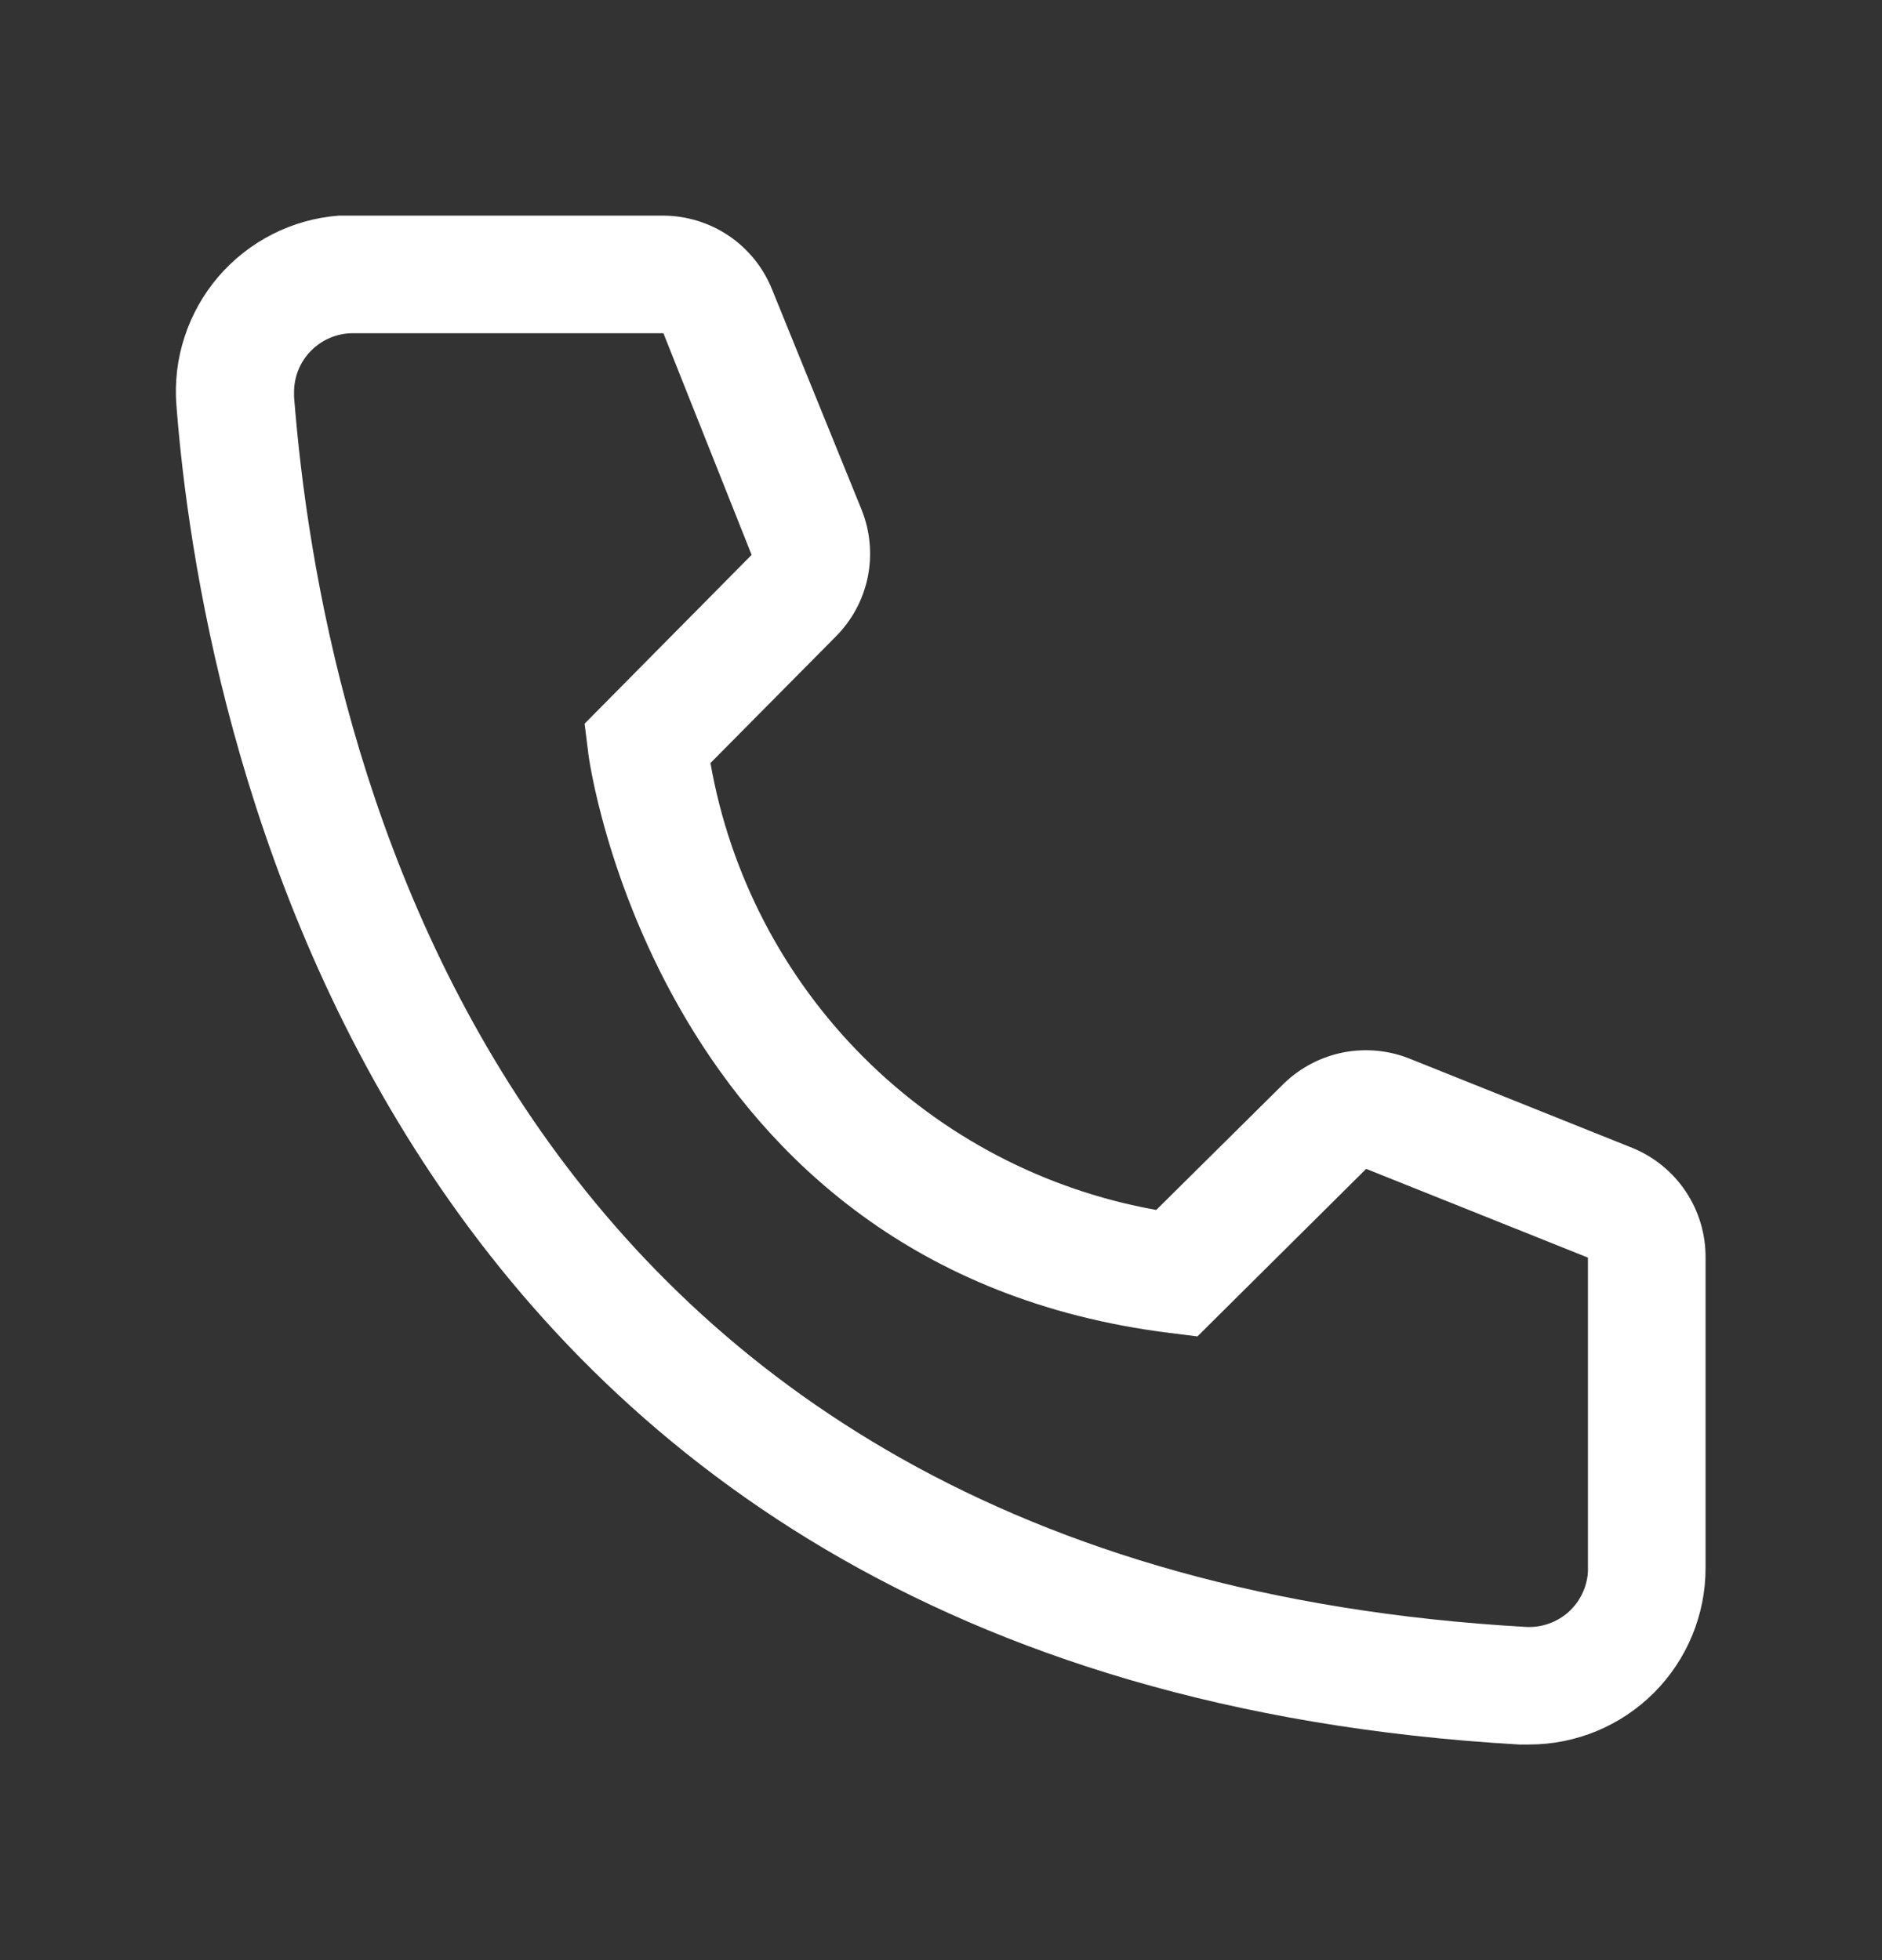 <?xml version="1.0" encoding="UTF-8"?>
<svg xmlns="http://www.w3.org/2000/svg" width="24" height="25" viewBox="0 0 24 25" fill="none">
  <rect x="0" y="0" width="24" height="25" fill="#333333" stroke="none"/>
  <path d="M19.5 22.25H19.372C4.635 21.402 2.542 8.967 2.25 5.173C2.226 4.877 2.261 4.581 2.353 4.299C2.444 4.018 2.59 3.757 2.782 3.532C2.975 3.307 3.209 3.122 3.473 2.988C3.737 2.853 4.025 2.773 4.32 2.75H8.452C8.753 2.75 9.046 2.84 9.295 3.008C9.544 3.177 9.736 3.416 9.847 3.695L10.987 6.5C11.097 6.773 11.124 7.072 11.066 7.36C11.007 7.648 10.865 7.912 10.657 8.12L9.06 9.732C9.309 11.151 9.989 12.458 11.005 13.477C12.022 14.497 13.328 15.179 14.745 15.432L16.372 13.82C16.584 13.615 16.851 13.476 17.14 13.421C17.429 13.367 17.728 13.398 18 13.512L20.827 14.645C21.102 14.76 21.337 14.954 21.501 15.202C21.665 15.45 21.752 15.742 21.75 16.04V20C21.75 20.597 21.513 21.169 21.091 21.591C20.669 22.013 20.097 22.25 19.5 22.25ZM4.5 4.25C4.301 4.25 4.11 4.329 3.97 4.47C3.829 4.61 3.75 4.801 3.75 5V5.06C4.095 9.5 6.307 20 19.455 20.75C19.553 20.756 19.652 20.743 19.746 20.71C19.839 20.678 19.925 20.628 19.999 20.563C20.073 20.497 20.133 20.418 20.176 20.329C20.219 20.24 20.244 20.144 20.25 20.045V16.04L17.422 14.908L15.27 17.045L14.91 17C8.385 16.183 7.5 9.658 7.5 9.59L7.455 9.23L9.585 7.077L8.46 4.25H4.5Z" fill="white"></path>
</svg>
